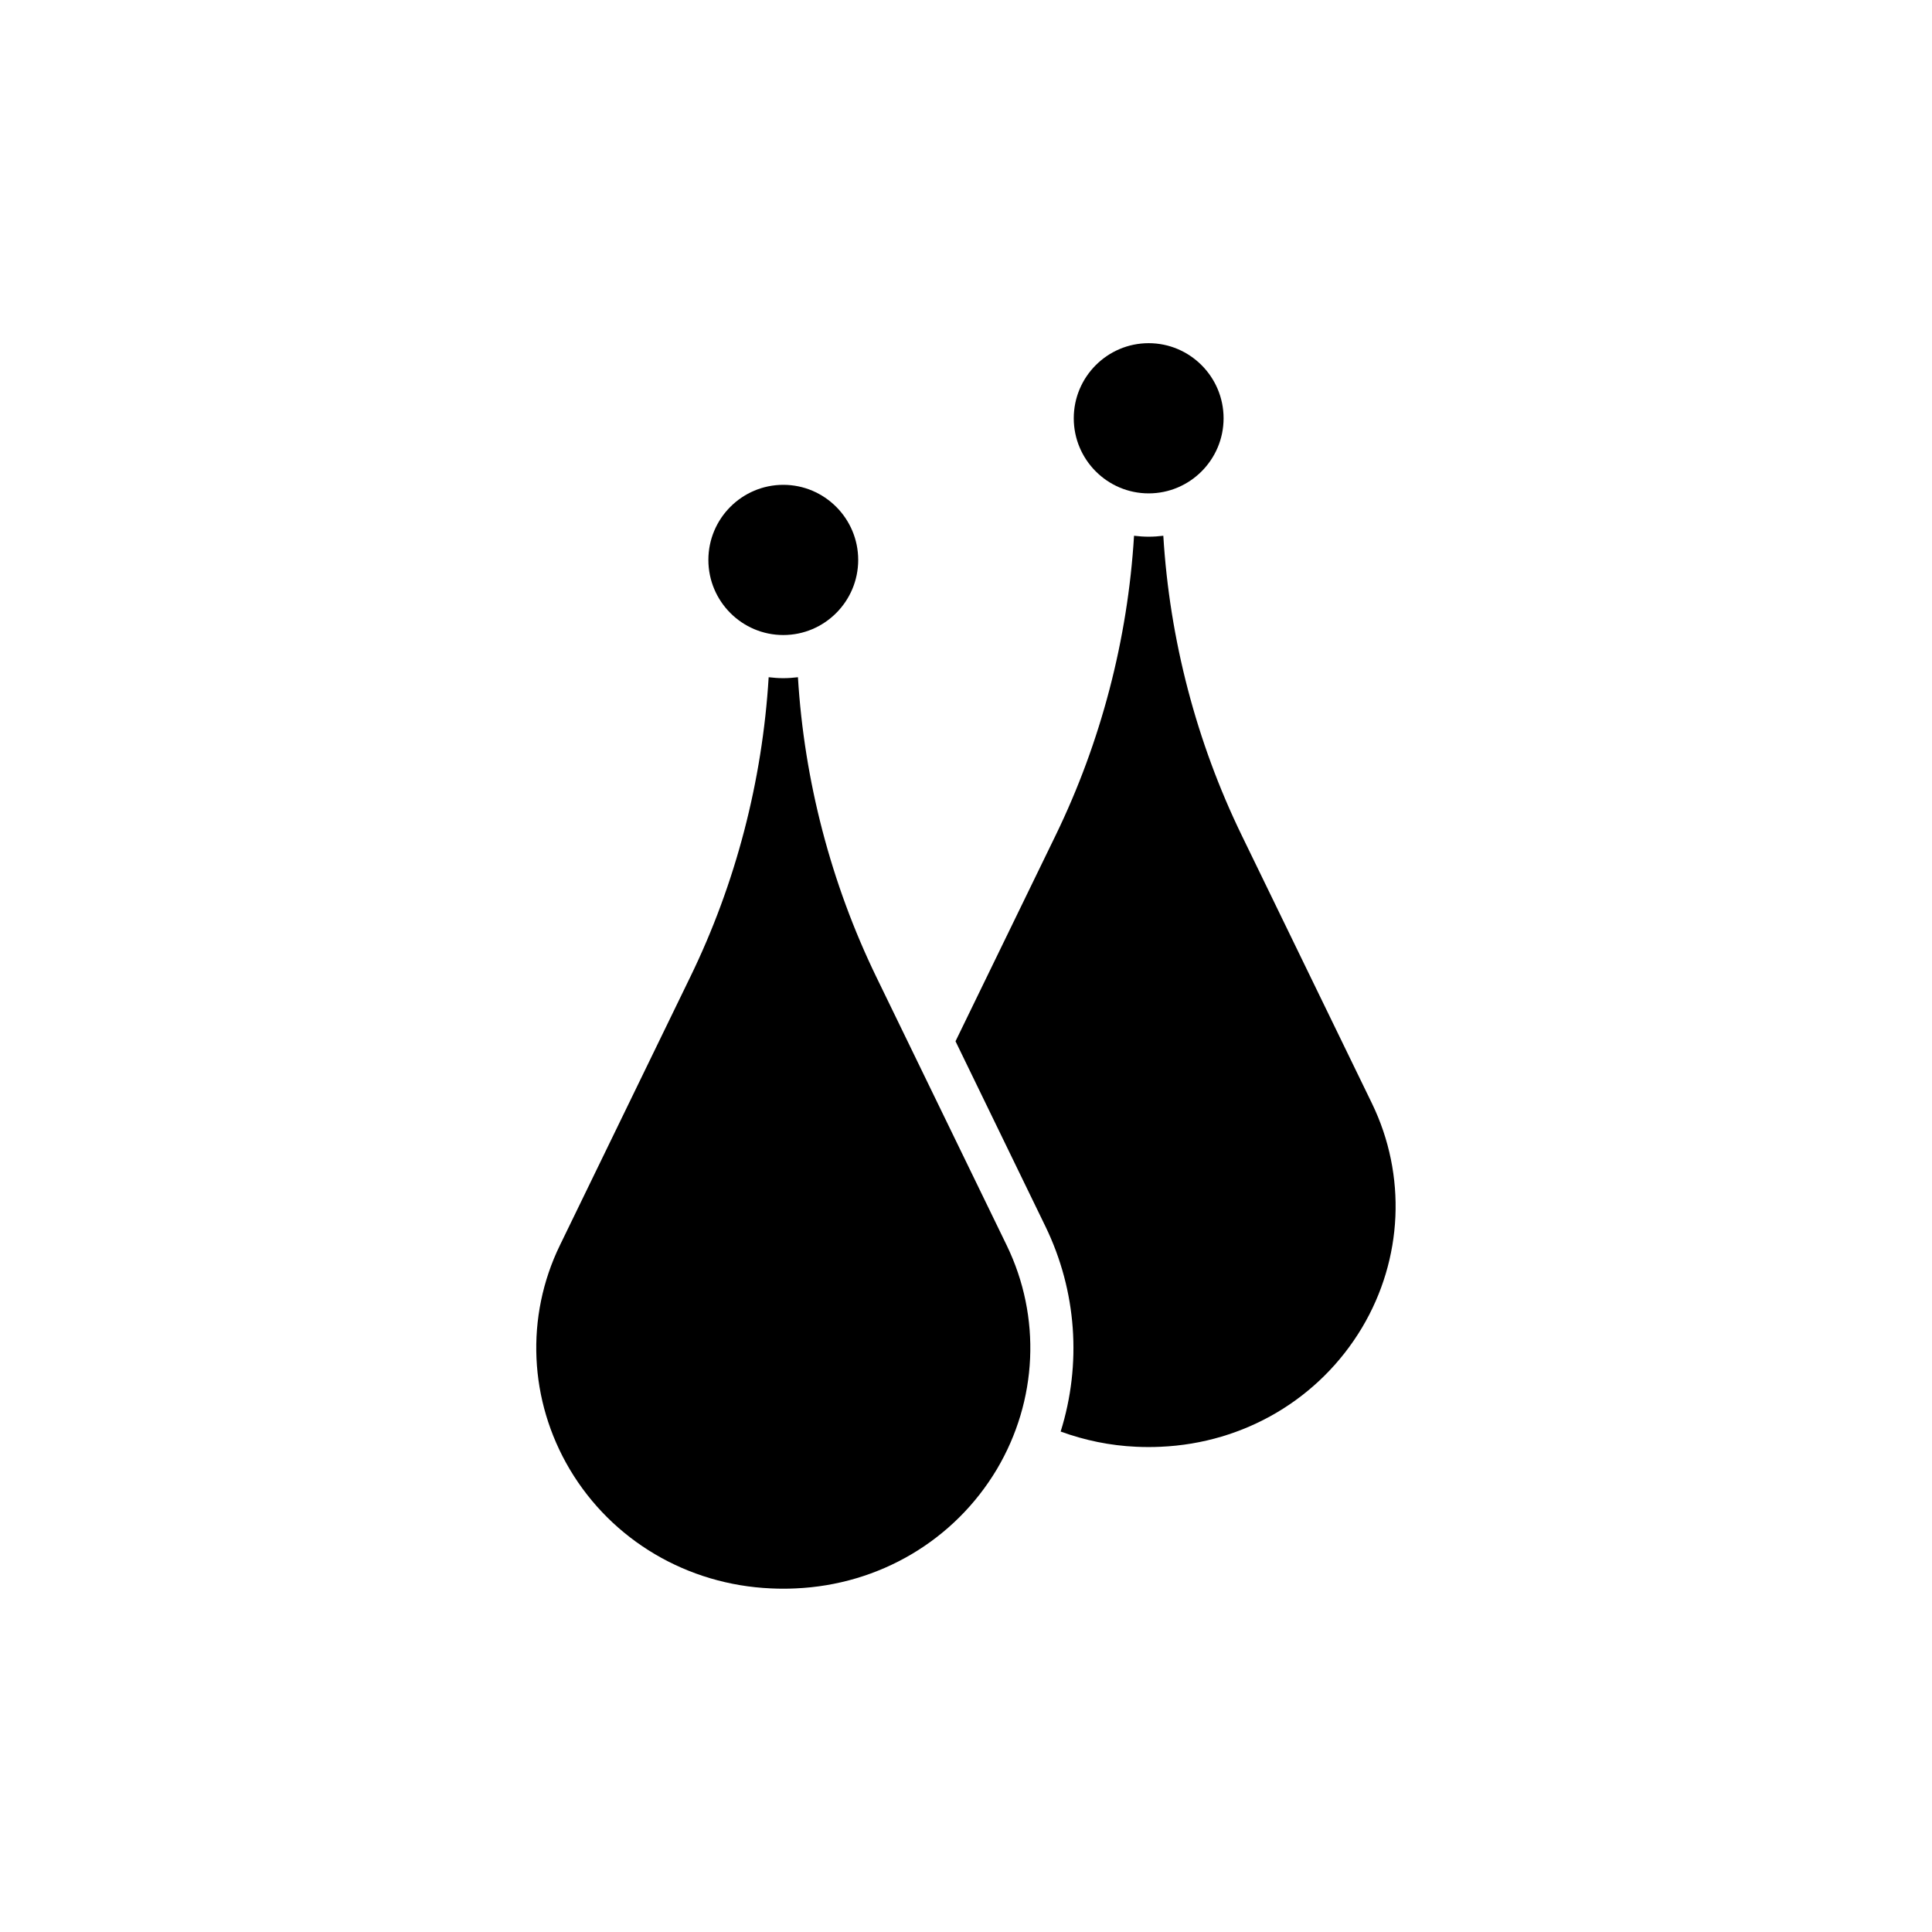 <?xml version="1.0" encoding="UTF-8"?>
<!-- Uploaded to: ICON Repo, www.iconrepo.com, Generator: ICON Repo Mixer Tools -->
<svg fill="#000000" width="800px" height="800px" version="1.1" viewBox="144 144 512 512" xmlns="http://www.w3.org/2000/svg">
 <g>
  <path d="m448.41 274.75c10.934 0 19.852-8.918 19.852-19.902s-8.918-19.902-19.852-19.902c-10.934 0-19.852 8.918-19.852 19.902 0.004 10.988 8.918 19.902 19.852 19.902z"/>
  <path d="m351.58 312.29c10.934 0 19.852-8.918 19.852-19.902 0-10.984-8.918-19.902-19.852-19.902-10.934 0-19.852 8.918-19.852 19.902 0 10.984 8.918 19.902 19.852 19.902z"/>
  <path d="m376.22 402.87c-11.992-24.738-19.094-51.941-20.758-79.398-1.258 0.152-2.57 0.25-3.879 0.25-1.309 0-2.621-0.102-3.879-0.25-1.664 27.457-8.715 54.664-20.758 79.398l-34.562 71.137c-9.219 18.941-8.211 41.16 2.621 59.398 11.184 18.793 31.137 30.582 53.352 31.539 2.168 0.102 4.332 0.102 6.449 0 22.219-0.957 42.117-12.746 53.352-31.539 10.832-18.238 11.84-40.406 2.621-59.398z"/>
  <path d="m507.61 436.47-34.562-71.137c-11.992-24.688-19.094-51.891-20.758-79.352-1.258 0.152-2.57 0.25-3.879 0.25-1.309 0-2.621-0.102-3.879-0.25-1.664 27.457-8.766 54.664-20.758 79.352l-26.551 54.613 23.832 49.07c8.312 17.129 9.621 36.527 4.031 54.359 6.348 2.316 13.098 3.727 20.051 4.031 2.168 0.102 4.332 0.102 6.449 0 22.219-0.957 42.117-12.746 53.352-31.539 10.883-18.234 11.84-40.453 2.672-59.398z"/>
 </g>
</svg>